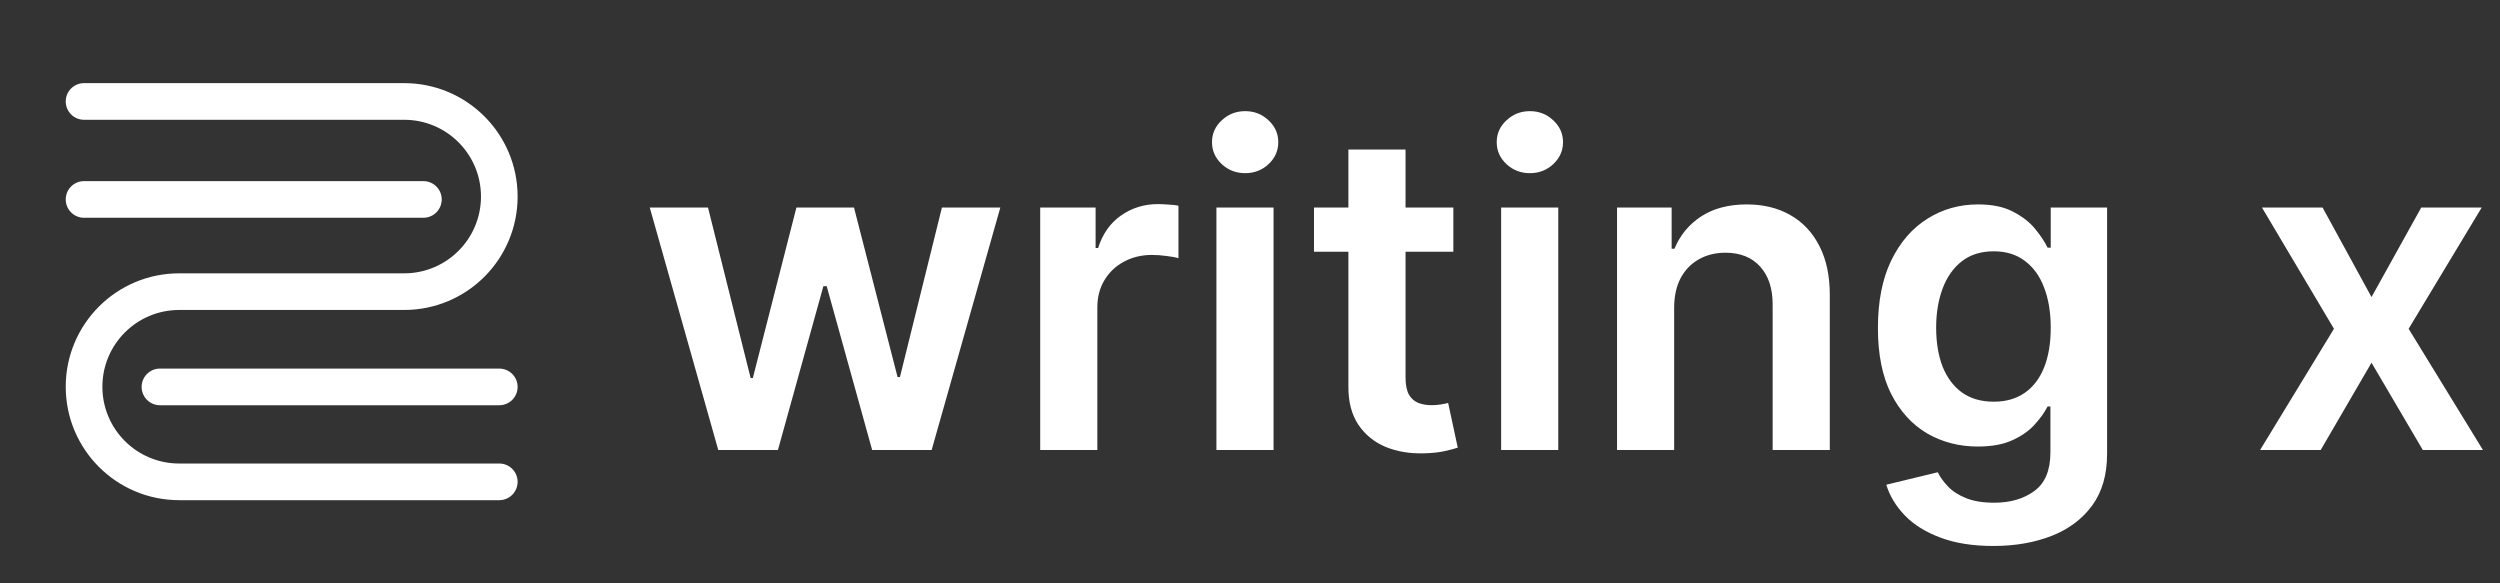 <svg width="150" height="35" viewBox="0 0 150 35" fill="none" xmlns="http://www.w3.org/2000/svg">
<rect x="0" y="0" width="150" height="35" fill="#333333" stroke="none"/>
<path fill-rule="evenodd" clip-rule="evenodd" d="M3.944 6.087C3.944 5.48 4.436 4.988 5.043 4.988H24.252C28.01 4.988 31.057 8.035 31.057 11.793C31.057 15.552 28.01 18.598 24.252 18.598H10.749C8.205 18.598 6.143 20.661 6.143 23.205C6.143 25.749 8.205 27.811 10.749 27.811H29.958C30.565 27.811 31.057 28.303 31.057 28.91C31.057 29.518 30.565 30.01 29.958 30.01H10.749C6.991 30.01 3.944 26.963 3.944 23.205C3.944 19.447 6.991 16.4 10.749 16.4H24.252C26.796 16.4 28.859 14.337 28.859 11.793C28.859 9.249 26.796 7.187 24.252 7.187H5.043C4.436 7.187 3.944 6.694 3.944 6.087Z" fill="white"/>
<path fill-rule="evenodd" clip-rule="evenodd" d="M3.944 11.966C3.944 11.359 4.436 10.867 5.043 10.867L25.404 10.867C26.011 10.867 26.503 11.359 26.503 11.966C26.503 12.573 26.011 13.066 25.404 13.066L5.043 13.066C4.436 13.066 3.944 12.573 3.944 11.966Z" fill="white"/>
<path fill-rule="evenodd" clip-rule="evenodd" d="M8.498 23.214C8.498 22.607 8.99 22.115 9.597 22.115L29.958 22.115C30.565 22.115 31.057 22.607 31.057 23.214C31.057 23.822 30.565 24.314 29.958 24.314L9.597 24.314C8.99 24.314 8.498 23.821 8.498 23.214Z" fill="white"/>
<path d="M43.096 27L38.986 12.454H42.481L45.038 22.682H45.17L47.784 12.454H51.24L53.854 22.625H53.996L56.515 12.454H60.019L55.899 27H52.329L49.602 17.171H49.403L46.676 27H43.096ZM62.412 27V12.454H65.736V14.879H65.888C66.153 14.039 66.607 13.392 67.251 12.938C67.901 12.477 68.643 12.246 69.477 12.246C69.666 12.246 69.877 12.256 70.111 12.275C70.351 12.287 70.55 12.309 70.707 12.341V15.494C70.562 15.444 70.332 15.4 70.016 15.362C69.707 15.318 69.407 15.296 69.117 15.296C68.492 15.296 67.93 15.431 67.431 15.703C66.939 15.968 66.55 16.337 66.266 16.811C65.982 17.284 65.84 17.83 65.84 18.449V27H62.412ZM72.985 27V12.454H76.413V27H72.985ZM74.709 10.39C74.166 10.39 73.698 10.21 73.307 9.85C72.916 9.484 72.72 9.045 72.72 8.534C72.72 8.016 72.916 7.578 73.307 7.218C73.698 6.852 74.166 6.669 74.709 6.669C75.258 6.669 75.725 6.852 76.11 7.218C76.501 7.578 76.697 8.016 76.697 8.534C76.697 9.045 76.501 9.484 76.11 9.85C75.725 10.21 75.258 10.39 74.709 10.39ZM87.201 12.454V15.106H78.84V12.454H87.201ZM80.904 8.97H84.332V22.625C84.332 23.086 84.401 23.439 84.54 23.686C84.686 23.925 84.875 24.09 85.109 24.178C85.342 24.266 85.601 24.311 85.885 24.311C86.1 24.311 86.295 24.295 86.472 24.263C86.655 24.232 86.794 24.203 86.889 24.178L87.466 26.858C87.284 26.921 87.022 26.991 86.68 27.066C86.346 27.142 85.936 27.186 85.45 27.199C84.591 27.224 83.817 27.095 83.129 26.811C82.441 26.52 81.895 26.072 81.491 25.466C81.093 24.86 80.898 24.102 80.904 23.193V8.97ZM90.068 27V12.454H93.496V27H90.068ZM91.792 10.39C91.249 10.39 90.782 10.21 90.39 9.85C89.999 9.484 89.803 9.045 89.803 8.534C89.803 8.016 89.999 7.578 90.39 7.218C90.782 6.852 91.249 6.669 91.792 6.669C92.341 6.669 92.808 6.852 93.193 7.218C93.585 7.578 93.781 8.016 93.781 8.534C93.781 9.045 93.585 9.484 93.193 9.85C92.808 10.21 92.341 10.39 91.792 10.39ZM100.449 18.477V27H97.022V12.454H100.298V14.926H100.468C100.803 14.112 101.336 13.465 102.069 12.985C102.807 12.505 103.72 12.265 104.806 12.265C105.809 12.265 106.684 12.48 107.429 12.909C108.18 13.338 108.761 13.96 109.171 14.775C109.588 15.589 109.793 16.577 109.787 17.739V27H106.359V18.269C106.359 17.297 106.106 16.536 105.601 15.987C105.102 15.438 104.411 15.163 103.527 15.163C102.927 15.163 102.394 15.296 101.927 15.561C101.466 15.819 101.103 16.195 100.838 16.688C100.579 17.18 100.449 17.776 100.449 18.477ZM119.597 32.758C118.366 32.758 117.309 32.59 116.425 32.256C115.541 31.927 114.831 31.485 114.294 30.93C113.758 30.374 113.385 29.759 113.177 29.083L116.264 28.335C116.403 28.619 116.605 28.9 116.87 29.178C117.135 29.462 117.492 29.696 117.94 29.879C118.395 30.068 118.966 30.163 119.654 30.163C120.626 30.163 121.431 29.926 122.069 29.453C122.706 28.985 123.025 28.215 123.025 27.142V24.386H122.855C122.678 24.74 122.419 25.103 122.078 25.475C121.744 25.848 121.299 26.16 120.743 26.413C120.194 26.665 119.503 26.792 118.669 26.792C117.552 26.792 116.539 26.53 115.629 26.006C114.727 25.475 114.007 24.686 113.47 23.638C112.94 22.584 112.675 21.265 112.675 19.68C112.675 18.083 112.94 16.735 113.47 15.636C114.007 14.532 114.73 13.695 115.639 13.127C116.548 12.552 117.561 12.265 118.679 12.265C119.531 12.265 120.232 12.41 120.781 12.701C121.336 12.985 121.778 13.329 122.107 13.733C122.435 14.131 122.684 14.506 122.855 14.86H123.044V12.454H126.425V27.237C126.425 28.48 126.128 29.509 125.535 30.324C124.941 31.138 124.13 31.747 123.101 32.151C122.072 32.556 120.904 32.758 119.597 32.758ZM119.626 24.102C120.352 24.102 120.97 23.925 121.482 23.572C121.993 23.218 122.381 22.71 122.646 22.047C122.912 21.384 123.044 20.589 123.044 19.661C123.044 18.746 122.912 17.944 122.646 17.256C122.388 16.567 122.003 16.034 121.491 15.655C120.986 15.27 120.364 15.078 119.626 15.078C118.862 15.078 118.224 15.277 117.713 15.674C117.201 16.072 116.816 16.618 116.557 17.312C116.299 18.001 116.169 18.784 116.169 19.661C116.169 20.551 116.299 21.331 116.557 22C116.823 22.663 117.211 23.181 117.722 23.553C118.24 23.919 118.874 24.102 119.626 24.102ZM139.356 12.454L142.291 17.824L145.274 12.454H148.901L144.517 19.727L148.977 27H145.369L142.291 21.763L139.242 27H135.606L140.038 19.727L135.719 12.454H139.356Z" fill="white"/>
</svg>
